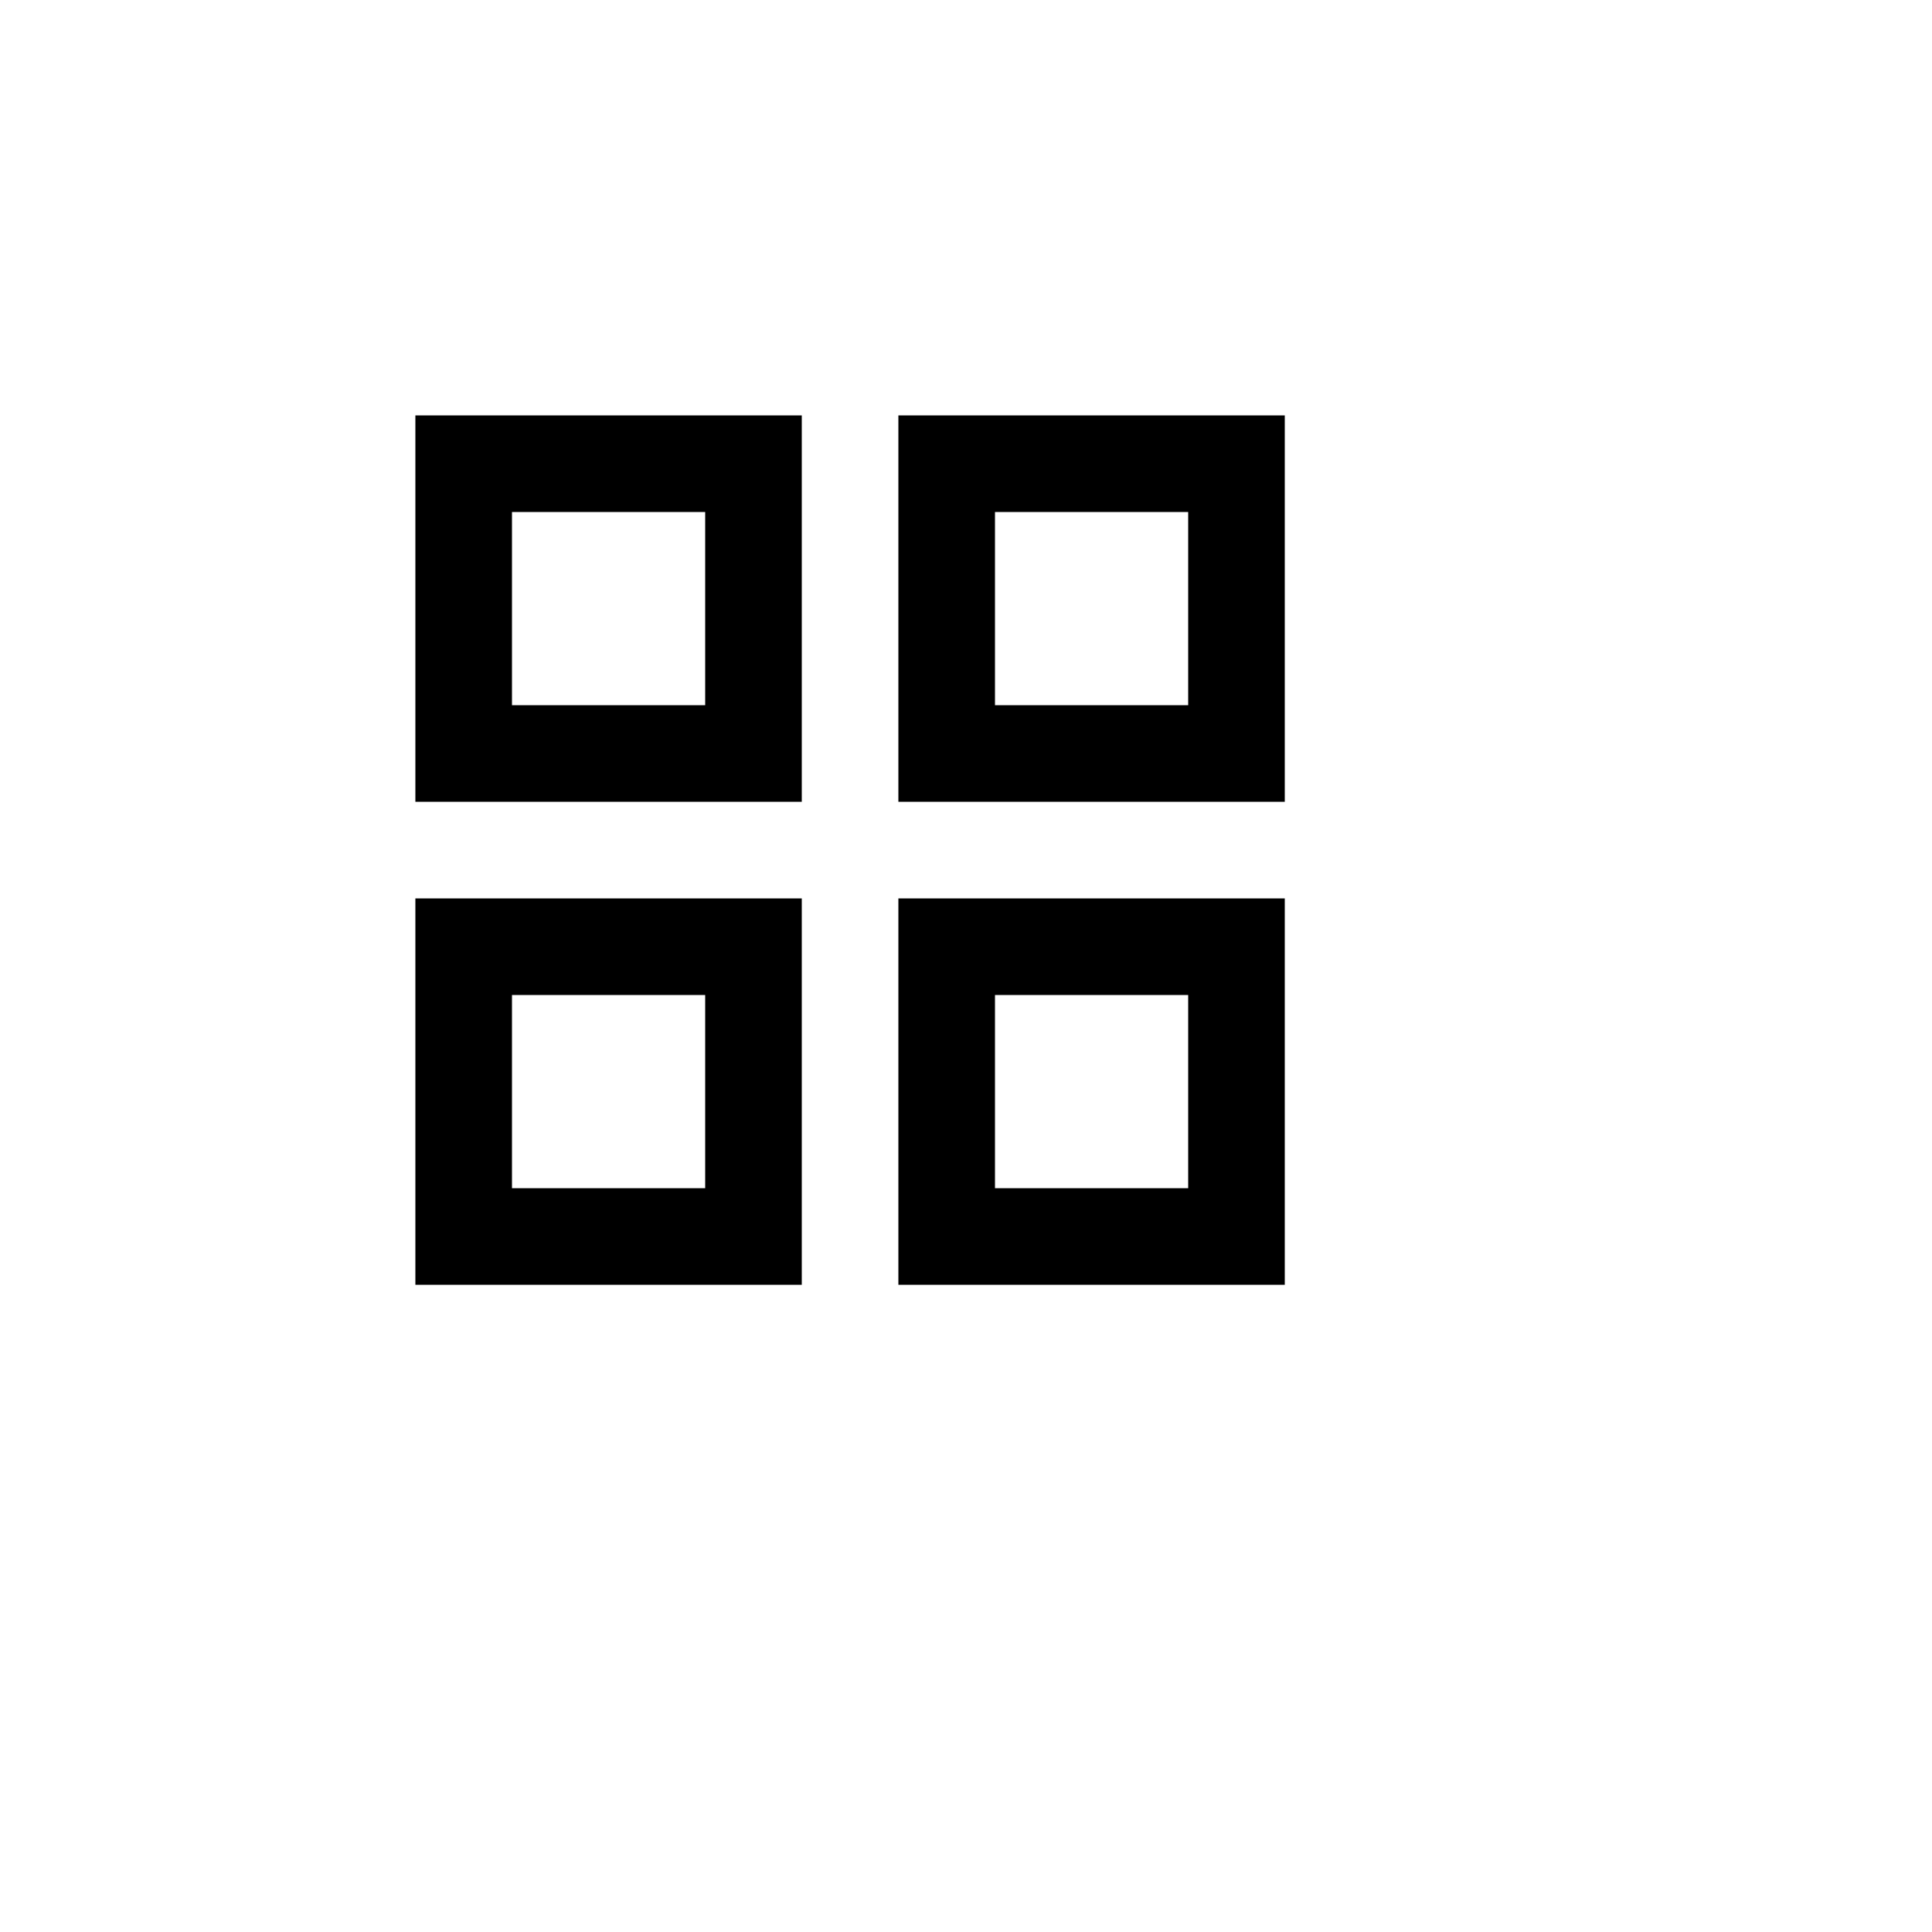 <svg xmlns="http://www.w3.org/2000/svg" version="1.1" xmlns:xlink="http://www.w3.org/1999/xlink" width="100%" height="100%" id="svgWorkerArea" viewBox="-25 -25 625 625" xmlns:idraw="https://idraw.muisca.co" style="background: white;"><defs id="defsdoc"><pattern id="patternBool" x="0" y="0" width="10" height="10" patternUnits="userSpaceOnUse" patternTransform="rotate(35)"><circle cx="5" cy="5" r="4" style="stroke: none;fill: #ff000070;"></circle></pattern></defs><g id="fileImp-287333427" class="cosito"><path id="pathImp-591531769" fill="none" class="grouped" d="M62.5 62.5C62.5 62.5 437.5 62.5 437.5 62.5 437.5 62.5 437.5 437.5 437.5 437.5 437.5 437.5 62.5 437.5 62.5 437.5 62.5 437.5 62.5 62.5 62.5 62.5"></path><path id="pathImp-635239441" class="grouped" d="M109.375 109.375C109.375 109.375 234.375 109.375 234.375 109.375 234.375 109.375 234.375 234.375 234.375 234.375 234.375 234.375 109.375 234.375 109.375 234.375 109.375 234.375 109.375 109.375 109.375 109.375 109.375 109.375 109.375 109.375 109.375 109.375M109.375 265.625C109.375 265.625 234.375 265.625 234.375 265.625 234.375 265.625 234.375 390.625 234.375 390.625 234.375 390.625 109.375 390.625 109.375 390.625 109.375 390.625 109.375 265.625 109.375 265.625 109.375 265.625 109.375 265.625 109.375 265.625M265.625 109.375C265.625 109.375 390.625 109.375 390.625 109.375 390.625 109.375 390.625 234.375 390.625 234.375 390.625 234.375 265.625 234.375 265.625 234.375 265.625 234.375 265.625 109.375 265.625 109.375 265.625 109.375 265.625 109.375 265.625 109.375M265.625 265.625C265.625 265.625 390.625 265.625 390.625 265.625 390.625 265.625 390.625 390.625 390.625 390.625 390.625 390.625 265.625 390.625 265.625 390.625 265.625 390.625 265.625 265.625 265.625 265.625 265.625 265.625 265.625 265.625 265.625 265.625M296.875 140.625C296.875 140.625 296.875 203.125 296.875 203.125 296.875 203.125 359.375 203.125 359.375 203.125 359.375 203.125 359.375 140.625 359.375 140.625 359.375 140.625 296.875 140.625 296.875 140.625 296.875 140.625 296.875 140.625 296.875 140.625M296.875 296.875C296.875 296.875 296.875 359.375 296.875 359.375 296.875 359.375 359.375 359.375 359.375 359.375 359.375 359.375 359.375 296.875 359.375 296.875 359.375 296.875 296.875 296.875 296.875 296.875 296.875 296.875 296.875 296.875 296.875 296.875M140.625 140.625C140.625 140.625 140.625 203.125 140.625 203.125 140.625 203.125 203.125 203.125 203.125 203.125 203.125 203.125 203.125 140.625 203.125 140.625 203.125 140.625 140.625 140.625 140.625 140.625 140.625 140.625 140.625 140.625 140.625 140.625M140.625 296.875C140.625 296.875 140.625 359.375 140.625 359.375 140.625 359.375 203.125 359.375 203.125 359.375 203.125 359.375 203.125 296.875 203.125 296.875 203.125 296.875 140.625 296.875 140.625 296.875 140.625 296.875 140.625 296.875 140.625 296.875"></path></g></svg>